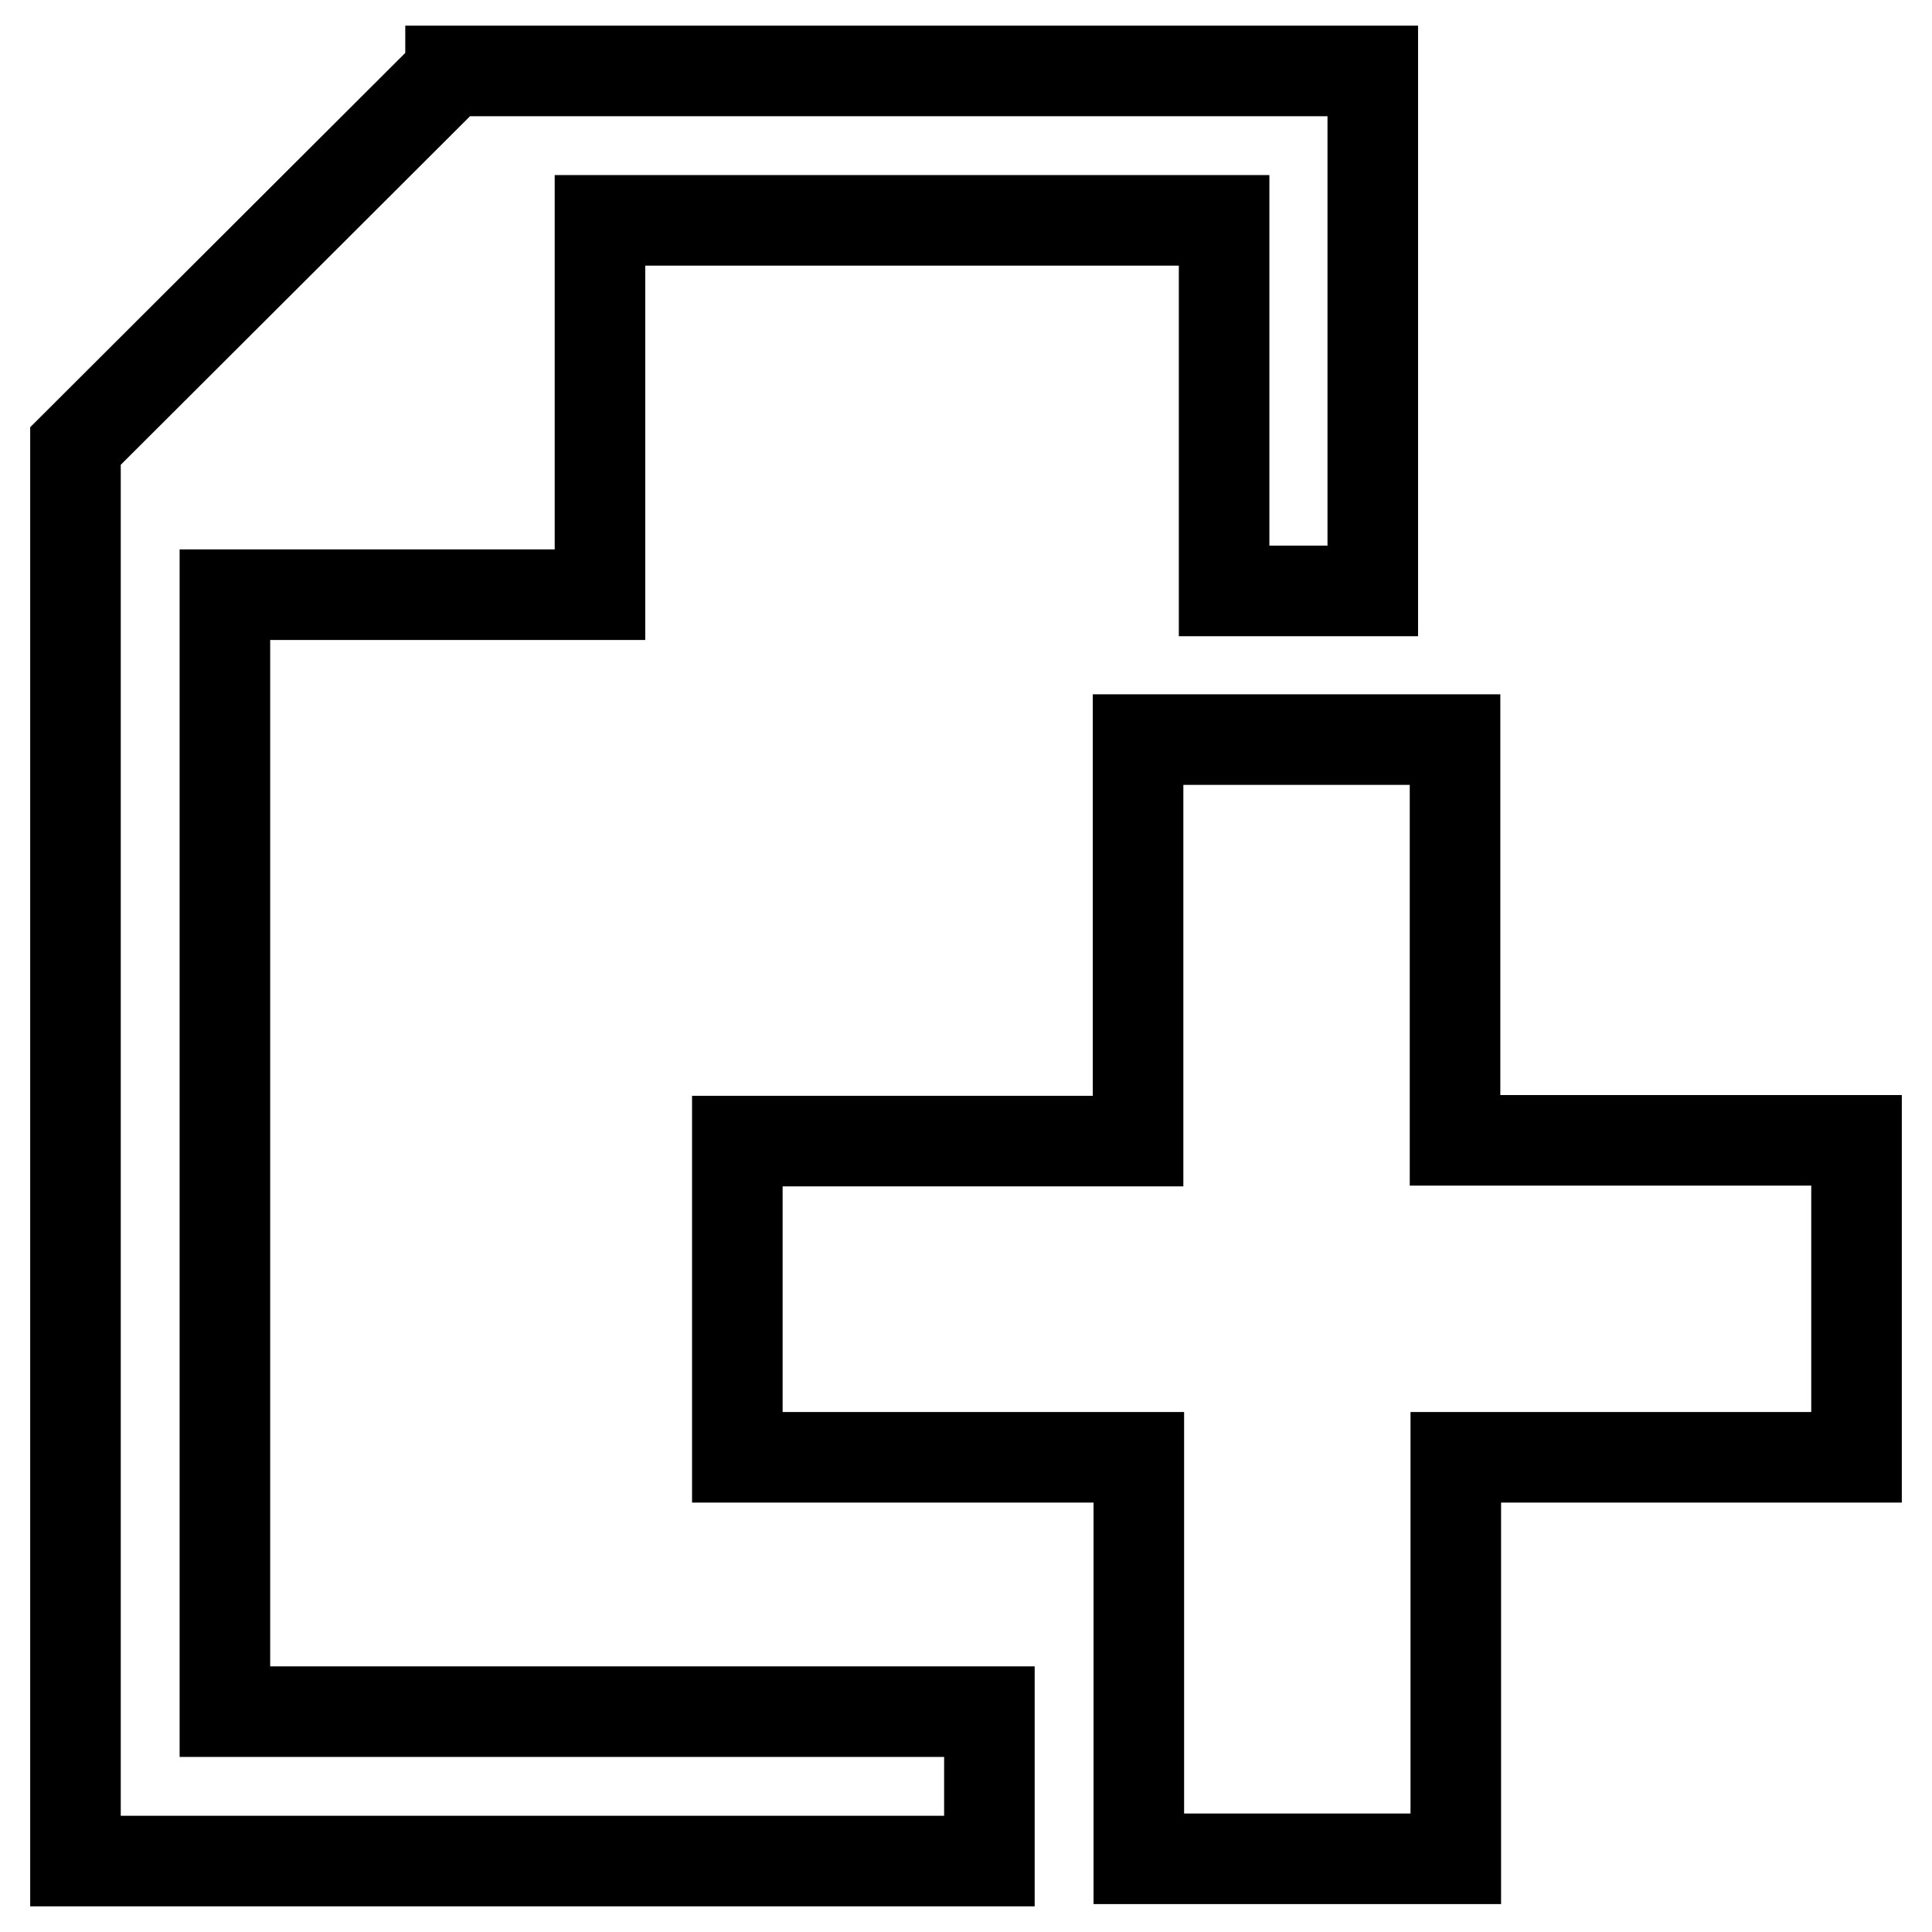 <?xml version="1.0" encoding="utf-8"?>
<!-- Svg Vector Icons : http://www.onlinewebfonts.com/icon -->
<!DOCTYPE svg PUBLIC "-//W3C//DTD SVG 1.1//EN" "http://www.w3.org/Graphics/SVG/1.1/DTD/svg11.dtd">
<svg version="1.1" xmlns="http://www.w3.org/2000/svg" xmlns:xlink="http://www.w3.org/1999/xlink" x="0px" y="0px" viewBox="0 0 256 256" enable-background="new 0 0 256 256" xml:space="preserve">
<g><g><path stroke-width="12" fill-opacity="0" stroke="#000000"  d="M131.1,226.8H29.8v-148h49.7V29.2h82.7v49.1h19.7V9.4H59.7v0.1L10,59.1v187.5h121.1v-0.3V226.8z"/><path stroke-width="12" fill-opacity="0" stroke="#000000"  d="M192.8,98h-42v53.2H97.7v41.9h53.2v53.2h42v-53.2H246v-42h-53.2V98z"/></g></g>
</svg>